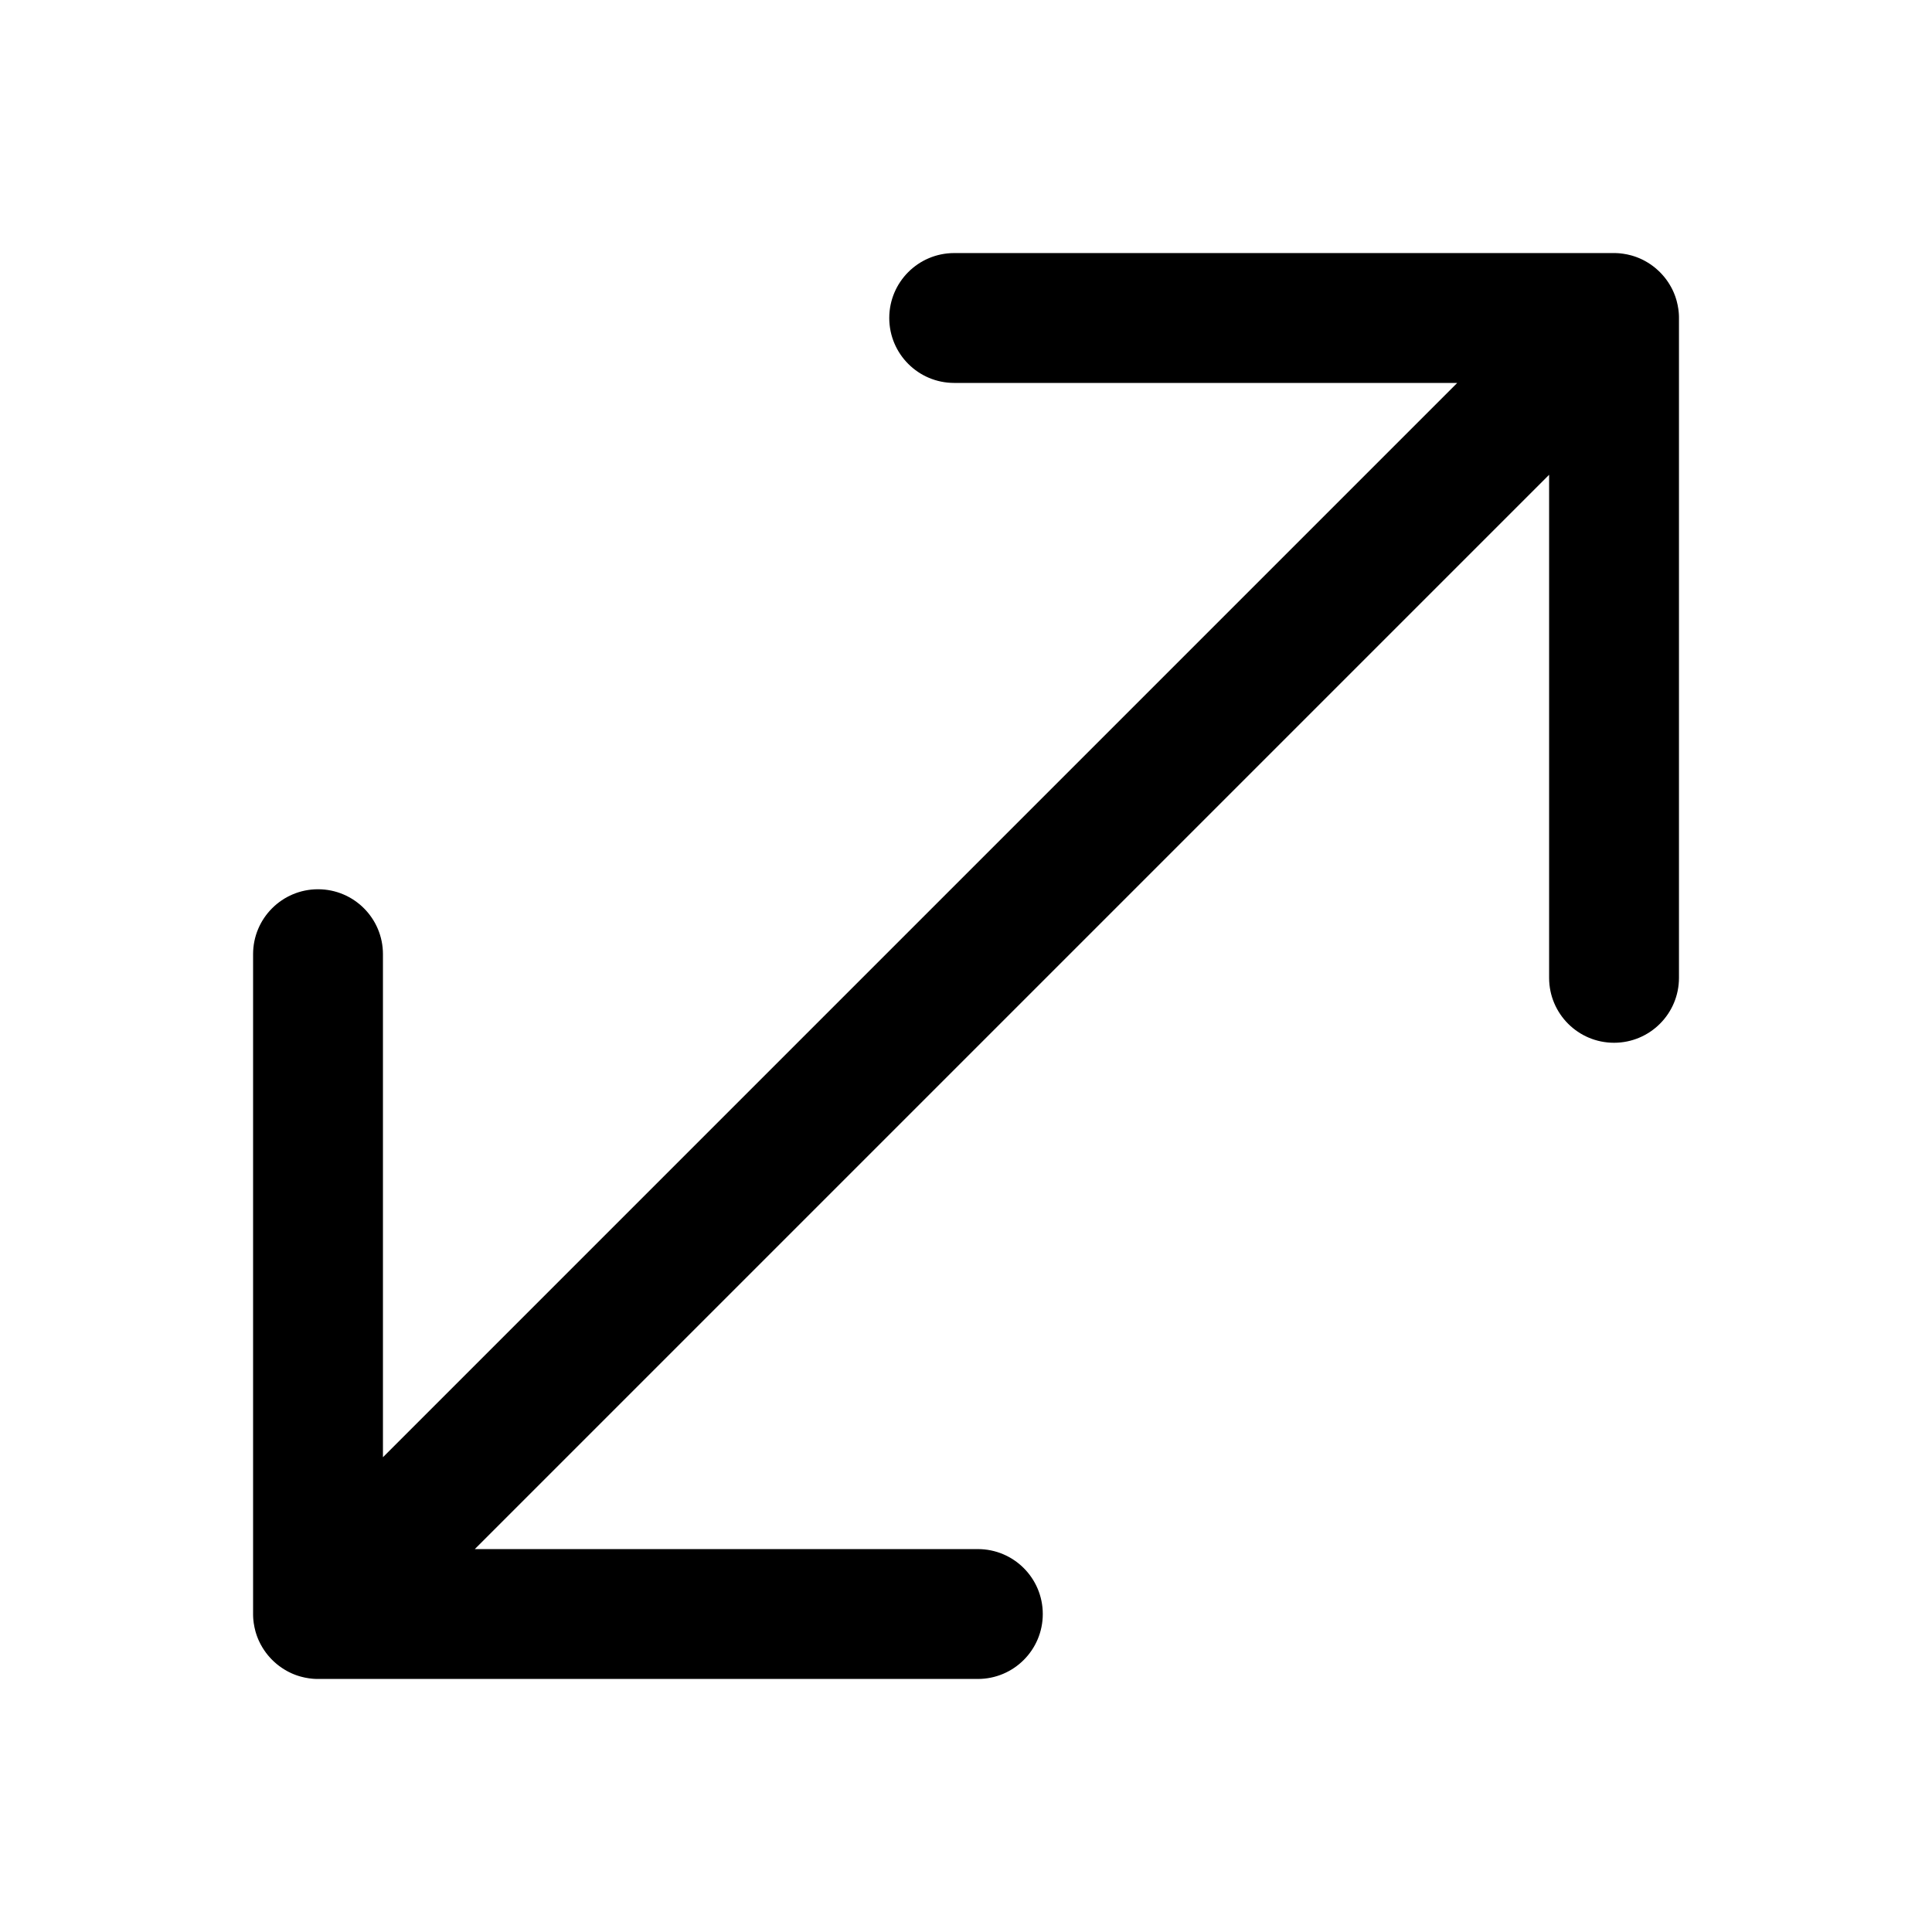 <?xml version="1.0" encoding="UTF-8"?>
<!-- Uploaded to: SVG Repo, www.svgrepo.com, Generator: SVG Repo Mixer Tools -->
<svg fill="#000000" width="800px" height="800px" version="1.1" viewBox="144 144 512 512" xmlns="http://www.w3.org/2000/svg">
 <path d="m291.87 483.79 238.31-238.31h-133.31c-9.504 0-17.207-7.703-17.207-17.207s7.703-17.207 17.207-17.207h174.85c0.141 0 0.285 0 0.426 0.004l0.219 0.008 0.199 0.008c0.098 0.004 0.195 0.012 0.293 0.016l0.117 0.008c0.117 0.008 0.238 0.02 0.355 0.031l0.047 0.004c0.27 0.027 0.535 0.059 0.801 0.098l0.016 0.004c0.688 0.098 1.363 0.238 2.019 0.418h0.004c0.133 0.035 0.262 0.074 0.395 0.113l0.012 0.004c0.125 0.039 0.25 0.074 0.375 0.117l0.039 0.012c0.117 0.039 0.234 0.078 0.352 0.117l0.055 0.02c0.105 0.035 0.207 0.074 0.312 0.113l0.121 0.047 0.246 0.098 0.184 0.074 0.188 0.078 0.215 0.094 0.152 0.07c0.09 0.043 0.18 0.082 0.27 0.125l0.078 0.039c0.109 0.055 0.223 0.109 0.332 0.164l0.02 0.012c0.117 0.059 0.234 0.121 0.348 0.184l0.02 0.012c0.949 0.516 1.859 1.129 2.719 1.836l0.066 0.059c0.086 0.07 0.168 0.141 0.25 0.215l0.086 0.074c0.07 0.062 0.145 0.125 0.215 0.191l0.172 0.156 0.145 0.133c0.102 0.098 0.203 0.195 0.305 0.297 0.102 0.102 0.199 0.199 0.297 0.305l0.133 0.145 0.16 0.172c0.062 0.07 0.129 0.145 0.191 0.215l0.074 0.086c0.07 0.082 0.145 0.168 0.215 0.25l0.059 0.066c0.707 0.859 1.32 1.77 1.836 2.719l0.012 0.02c0.062 0.117 0.125 0.234 0.184 0.348l0.012 0.02c0.055 0.109 0.113 0.223 0.164 0.332l0.039 0.078c0.043 0.09 0.086 0.18 0.125 0.27l0.07 0.152 0.094 0.215 0.078 0.188 0.074 0.184 0.098 0.246 0.047 0.121c0.039 0.102 0.078 0.207 0.113 0.312l0.02 0.055c0.039 0.117 0.078 0.234 0.117 0.352l0.012 0.039c0.039 0.125 0.078 0.25 0.117 0.375l0.004 0.012c0.039 0.129 0.074 0.262 0.113 0.395v0.004c0.18 0.66 0.316 1.332 0.418 2.019l0.004 0.016c0.039 0.266 0.07 0.531 0.098 0.801l0.004 0.047c0.012 0.117 0.02 0.238 0.031 0.355l0.008 0.117 0.016 0.293 0.008 0.199c0.004 0.074 0.008 0.148 0.008 0.219 0.004 0.141 0.004 0.285 0.004 0.426v174.85c0 9.504-7.703 17.207-17.207 17.207-9.504 0-17.207-7.703-17.207-17.207v-133.31l-284.7 284.7h133.31c9.504 0 17.207 7.703 17.207 17.207 0 9.504-7.703 17.207-17.207 17.207h-174.85c-0.141 0-0.285 0-0.426-0.004l-0.219-0.008-0.199-0.008c-0.098-0.004-0.195-0.012-0.293-0.016l-0.117-0.008c-0.117-0.008-0.238-0.02-0.355-0.031l-0.047-0.004c-0.27-0.027-0.535-0.059-0.801-0.098l-0.016-0.004c-0.688-0.098-1.363-0.238-2.019-0.418l-0.004-0.004c-0.133-0.035-0.262-0.074-0.395-0.109l-0.012-0.004c-0.125-0.039-0.25-0.074-0.375-0.117l-0.039-0.012c-0.117-0.039-0.234-0.078-0.352-0.117l-0.055-0.02c-0.105-0.035-0.207-0.074-0.312-0.113l-0.121-0.047-0.246-0.098-0.184-0.074-0.188-0.078-0.211-0.094-0.152-0.07-0.27-0.129-0.078-0.039c-0.109-0.055-0.223-0.109-0.332-0.164l-0.02-0.008c-0.117-0.059-0.234-0.121-0.348-0.184l-0.02-0.012c-0.949-0.516-1.859-1.129-2.719-1.836l-0.066-0.059c-0.086-0.07-0.168-0.141-0.25-0.215l-0.086-0.074c-0.07-0.062-0.145-0.125-0.215-0.191l-0.172-0.16-0.145-0.133c-0.102-0.098-0.203-0.195-0.305-0.297-0.102-0.102-0.199-0.199-0.297-0.305l-0.133-0.145c-0.055-0.055-0.105-0.113-0.16-0.172-0.066-0.07-0.129-0.145-0.191-0.215l-0.074-0.086c-0.07-0.082-0.145-0.168-0.215-0.25l-0.059-0.066c-0.707-0.859-1.32-1.77-1.836-2.719l-0.012-0.02c-0.062-0.117-0.125-0.23-0.184-0.348l-0.008-0.02c-0.055-0.109-0.113-0.223-0.164-0.332l-0.039-0.078-0.129-0.27-0.07-0.152-0.094-0.211-0.078-0.188-0.074-0.184-0.098-0.246-0.047-0.121c-0.039-0.105-0.078-0.207-0.113-0.312l-0.02-0.055c-0.039-0.117-0.082-0.234-0.117-0.352l-0.012-0.039c-0.039-0.125-0.078-0.25-0.117-0.375l-0.004-0.012c-0.039-0.129-0.074-0.262-0.113-0.395v-0.004c-0.176-0.66-0.316-1.332-0.418-2.019l-0.004-0.016c-0.039-0.266-0.07-0.531-0.098-0.801l-0.004-0.047c-0.012-0.117-0.02-0.238-0.031-0.355l-0.008-0.117c-0.008-0.098-0.012-0.195-0.016-0.293l-0.008-0.199-0.008-0.219c-0.004-0.141-0.004-0.285-0.004-0.426v-174.85c0-9.504 7.703-17.207 17.207-17.207s17.207 7.703 17.207 17.207v133.31l46.387-46.387z"/>
</svg>